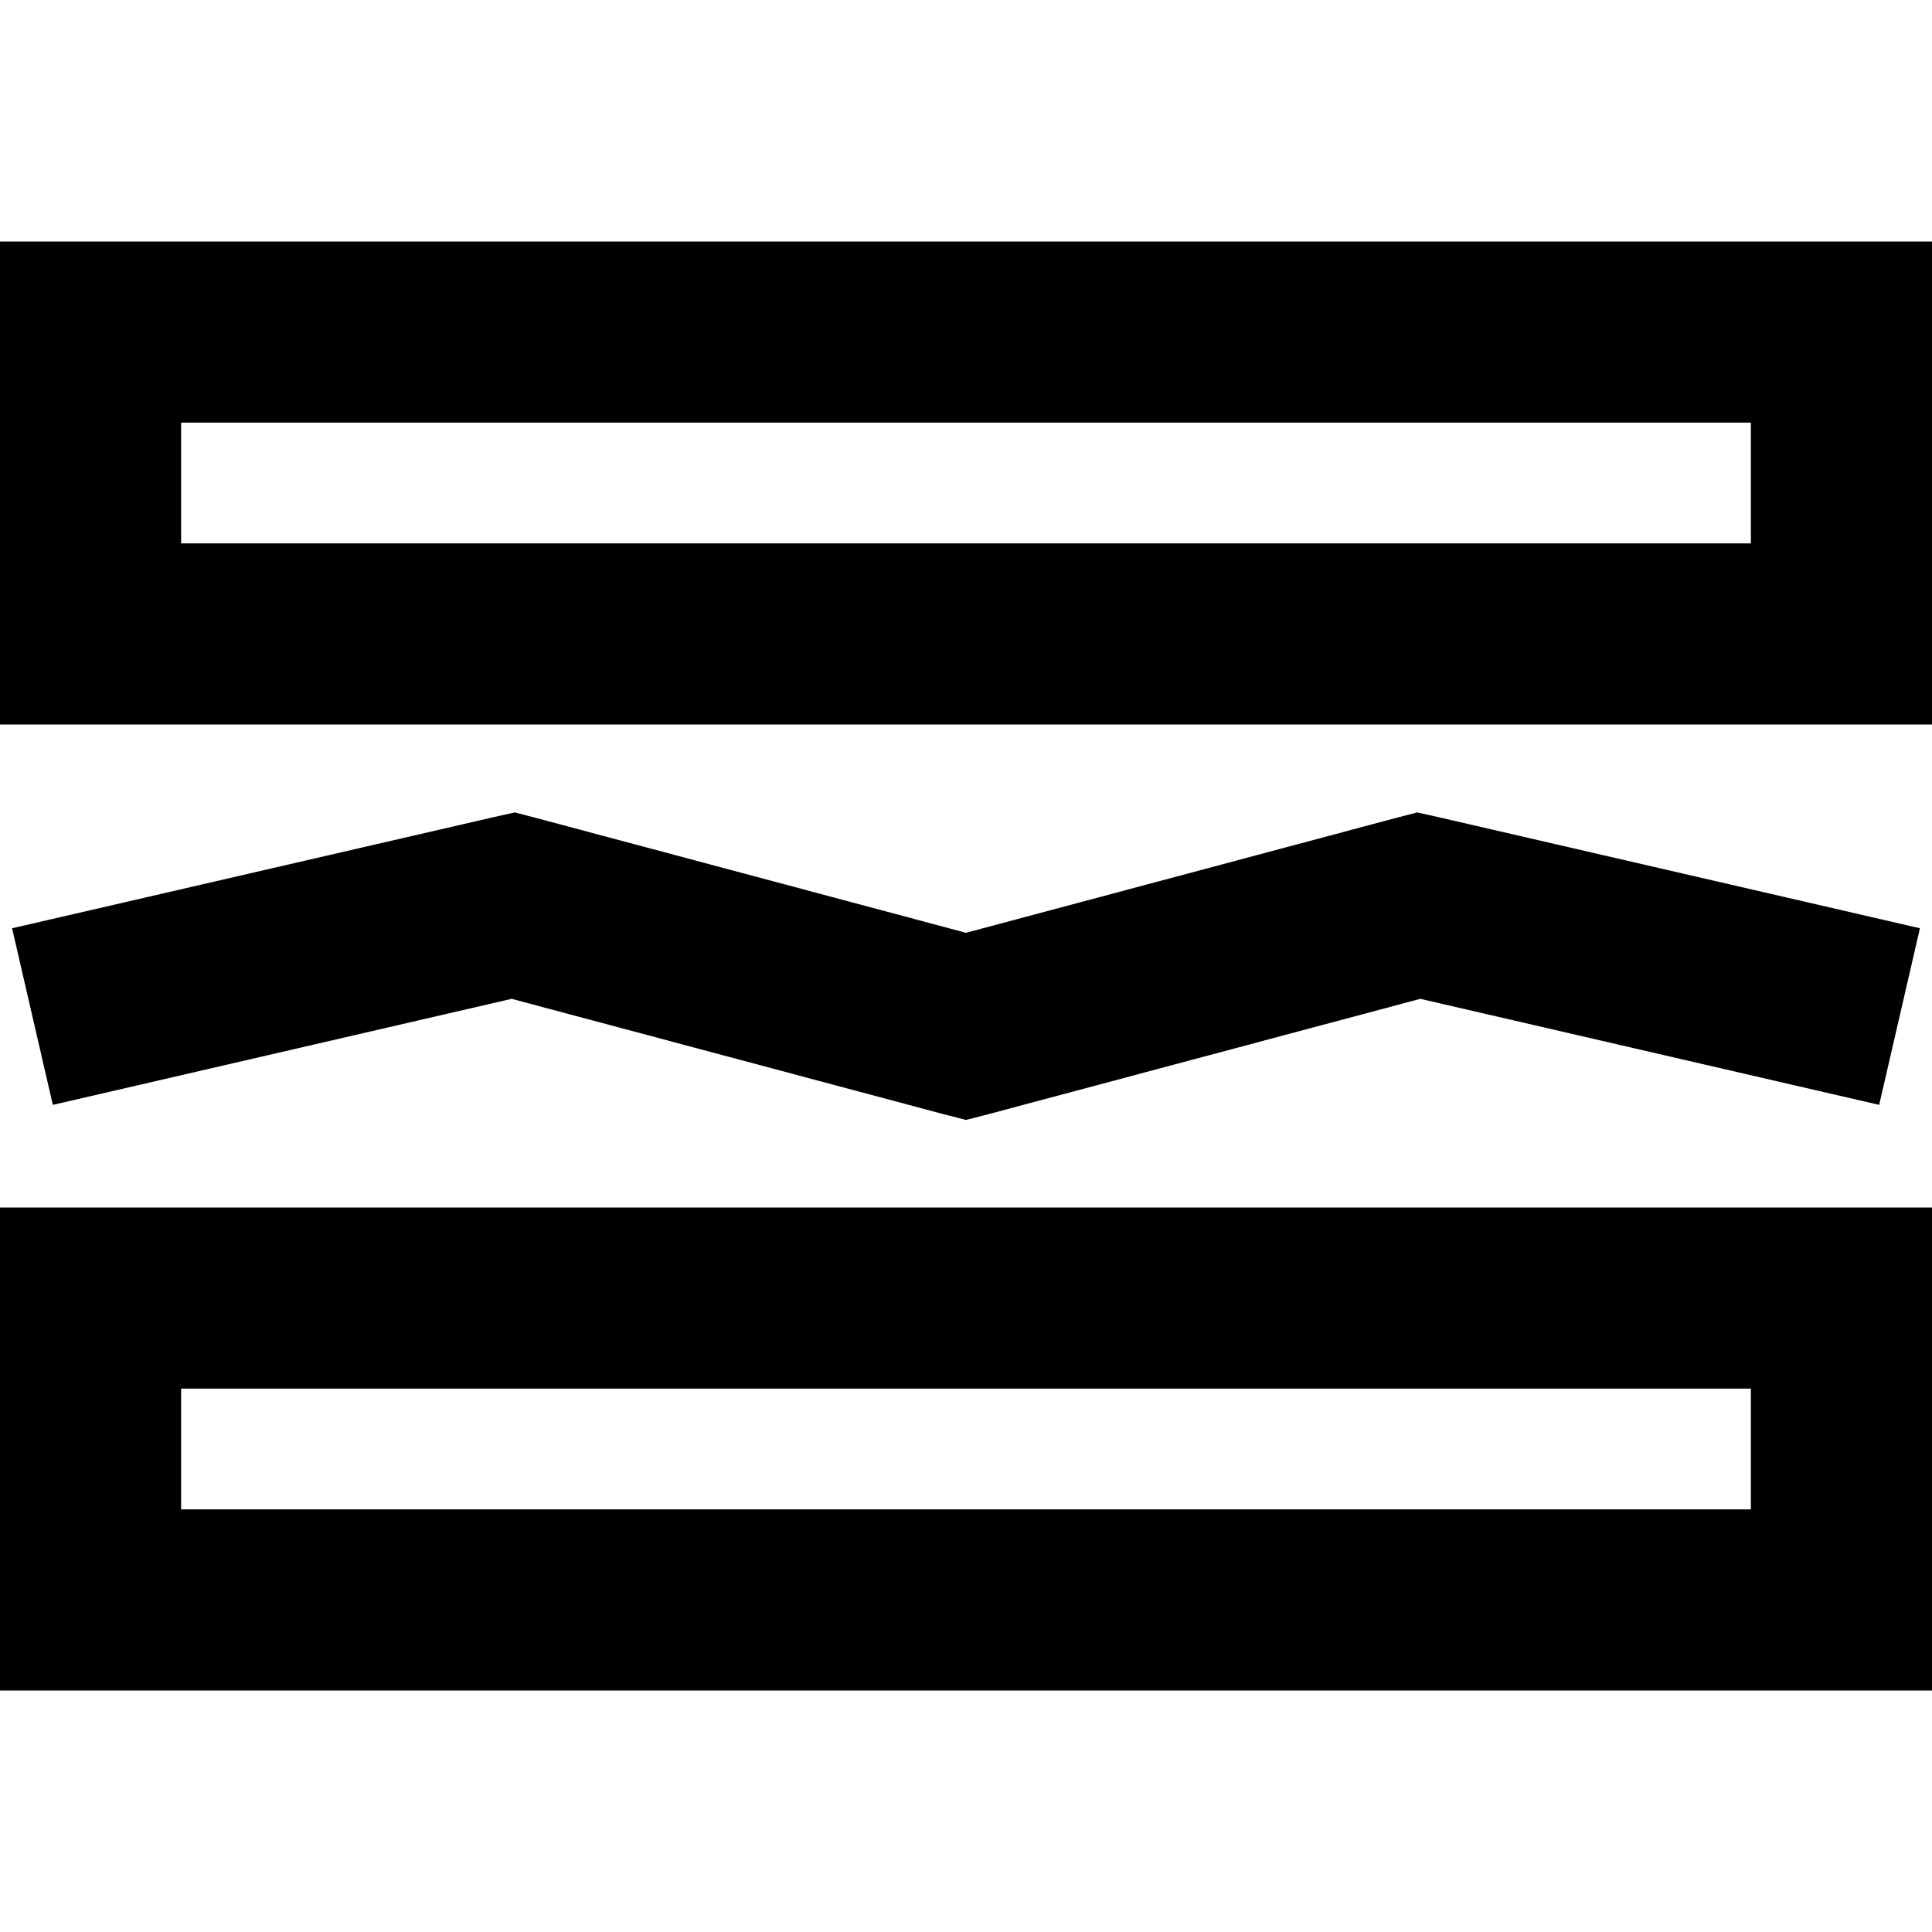 <svg xmlns="http://www.w3.org/2000/svg" viewBox="0 0 512 512"><!--! Font Awesome Pro 6.6.0 by @fontawesome - https://fontawesome.com License - https://fontawesome.com/license (Commercial License) Copyright 2024 Fonticons, Inc. --><path d="M464 112l0 32L48 144l0-32 416 0zM48 64L0 64l0 48 0 32 0 48 48 0 416 0 48 0 0-48 0-32 0-48-48 0L48 64zM464 400L48 400l0-32 416 0 0 32zM48 320L0 320l0 48 0 32 0 48 48 0 416 0 48 0 0-48 0-32 0-48-48 0L48 320zm94.2-103.2l-5.8-1.5-5.8 1.3-104 24L3.2 246 14 292.8l23.4-5.4 98.2-22.7 114.2 30.5 6.2 1.6 6.2-1.6 114.2-30.5 98.2 22.7 23.4 5.4L508.8 246l-23.4-5.4-104-24-5.8-1.3-5.8 1.5L256 247.2 142.2 216.8z"/></svg>